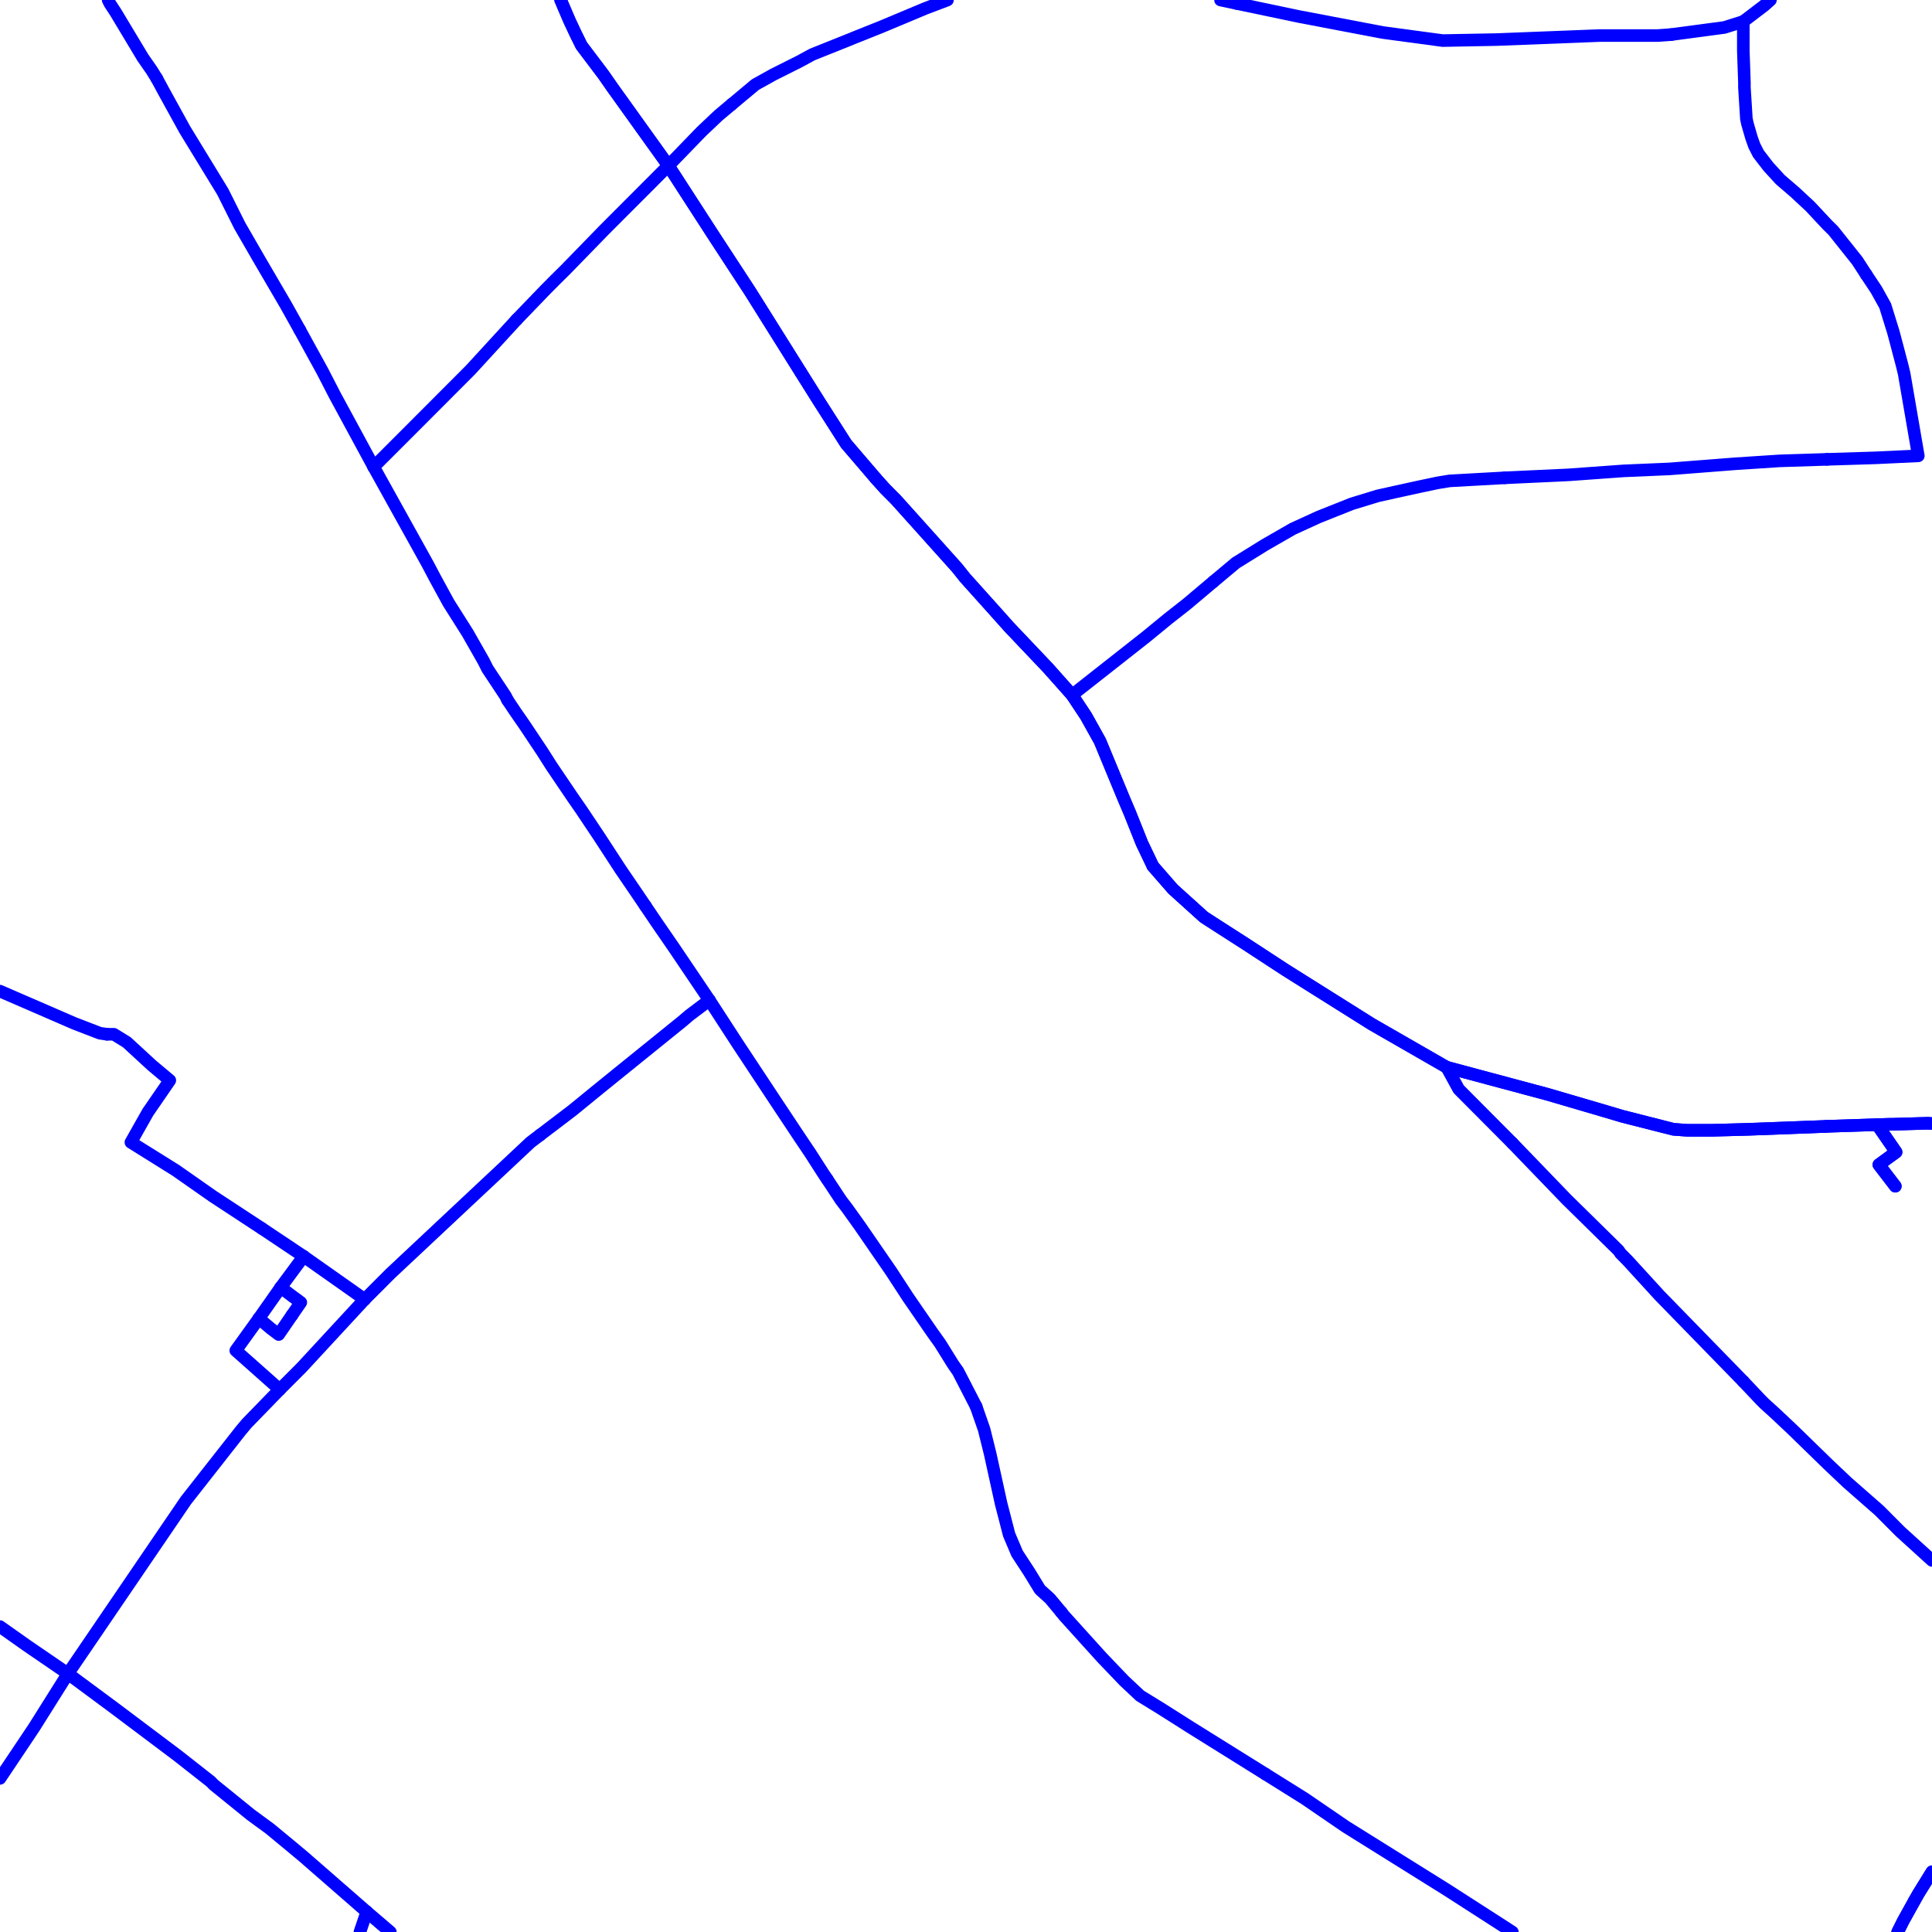 <?xml version="1.0" encoding="UTF-8"?>
<svg xmlns="http://www.w3.org/2000/svg" xmlns:xlink="http://www.w3.org/1999/xlink" width="576pt" height="576pt" viewBox="0 0 576 576" version="1.1">
<g id="surface1161409">
<path style="fill:none;stroke-width:3.75;stroke-linecap:round;stroke-linejoin:round;stroke:rgb(0%,0%,100%);stroke-opacity:1;stroke-miterlimit:10;" d="M 570.734 566.703 L 567.434 572.672 L 565.77 576 "/>
<path style="fill:none;stroke-width:3.75;stroke-linecap:round;stroke-linejoin:round;stroke:rgb(0%,0%,100%);stroke-opacity:1;stroke-miterlimit:10;" d="M 576 558.039 L 571.926 564.617 L 570.734 566.703 "/>
<path style="fill:none;stroke-width:3.75;stroke-linecap:round;stroke-linejoin:round;stroke:rgb(0%,0%,100%);stroke-opacity:1;stroke-miterlimit:10;" d="M 167.152 0 L 169.777 6.133 L 171.59 10 L 173.359 13.586 L 179.898 22.25 L 182.594 26.117 L 199.273 49.391 L 212.973 70.578 L 223.688 86.973 L 244.266 119.797 L 252.281 132.336 L 261.23 142.781 L 263.883 145.734 L 267.16 149.035 L 274.922 157.676 L 285.348 169.301 L 287.734 172.289 L 296.059 181.562 L 300.844 186.922 L 312.441 199.141 L 319.629 207.215 L 323.785 213.488 L 327.938 220.941 L 335.094 238.227 L 336.883 242.434 L 340.453 251.375 L 343.73 258.238 L 349.699 265.086 L 358.945 273.434 L 363.105 276.121 L 371.465 281.488 L 383.348 289.25 L 408.977 305.352 L 431.316 318.191 L 443.504 321.461 L 461.398 326.258 L 478.664 331.32 L 483.711 332.816 L 498.914 336.684 L 503.105 336.988 L 510.25 336.988 L 521.559 336.684 L 544.785 335.797 L 559.66 335.305 "/>
<path style="fill:none;stroke-width:3.75;stroke-linecap:round;stroke-linejoin:round;stroke:rgb(0%,0%,100%);stroke-opacity:1;stroke-miterlimit:10;" d="M 565.062 353.652 L 560.148 347.242 L 565.297 343.484 L 559.66 335.305 "/>
<path style="fill:none;stroke-width:3.75;stroke-linecap:round;stroke-linejoin:round;stroke:rgb(0%,0%,100%);stroke-opacity:1;stroke-miterlimit:10;" d="M 559.66 335.305 L 563.262 335.188 L 564.145 335.188 L 574.863 334.883 L 576 334.98 "/>
<path style="fill:none;stroke-width:3.75;stroke-linecap:round;stroke-linejoin:round;stroke:rgb(0%,0%,100%);stroke-opacity:1;stroke-miterlimit:10;" d="M 192.434 270.117 L 195.699 274.949 L 201.043 282.711 L 211.492 298.195 "/>
<path style="fill:none;stroke-width:3.75;stroke-linecap:round;stroke-linejoin:round;stroke:rgb(0%,0%,100%);stroke-opacity:1;stroke-miterlimit:10;" d="M 291.023 419.336 L 293.406 426.184 L 295.184 433.352 L 298.461 448.25 L 300.848 457.504 L 303.25 463.16 L 306.781 468.559 L 310.059 473.91 L 313.035 476.602 L 316.387 480.621 "/>
<path style="fill:none;stroke-width:3.75;stroke-linecap:round;stroke-linejoin:round;stroke:rgb(0%,0%,100%);stroke-opacity:1;stroke-miterlimit:10;" d="M 46.75 23.418 L 48.84 27.285 L 55.102 38.645 L 66.41 57.152 L 71.484 67.293 L 77.164 77.133 L 85.188 90.863 L 89.348 98.309 "/>
<path style="fill:none;stroke-width:3.75;stroke-linecap:round;stroke-linejoin:round;stroke:rgb(0%,0%,100%);stroke-opacity:1;stroke-miterlimit:10;" d="M 246.625 351.598 L 250.781 357.887 L 252.586 360.242 L 256.445 365.641 L 265.691 379.062 L 270.738 386.805 L 277.918 397.23 L 280.27 400.516 L 284.172 406.789 L 285.645 408.891 L 291.023 419.336 "/>
<path style="fill:none;stroke-width:3.75;stroke-linecap:round;stroke-linejoin:round;stroke:rgb(0%,0%,100%);stroke-opacity:1;stroke-miterlimit:10;" d="M 151.305 208.703 L 153.699 212.281 L 156.395 216.168 L 161.766 224.223 L 164.418 228.402 L 170.672 237.648 L 173.367 241.539 L 178.727 249.559 L 184.965 259.137 L 190.031 266.566 L 192.434 270.117 "/>
<path style="fill:none;stroke-width:3.75;stroke-linecap:round;stroke-linejoin:round;stroke:rgb(0%,0%,100%);stroke-opacity:1;stroke-miterlimit:10;" d="M 316.387 480.621 L 317.23 481.688 L 328.539 494.199 L 335.098 501.055 L 339.883 505.555 L 346.137 509.402 L 355.086 515.078 L 377.332 528.949 "/>
<path style="fill:none;stroke-width:3.75;stroke-linecap:round;stroke-linejoin:round;stroke:rgb(0%,0%,100%);stroke-opacity:1;stroke-miterlimit:10;" d="M 89.348 98.309 L 96.234 110.855 L 99.766 117.715 L 111.402 139.195 "/>
<path style="fill:none;stroke-width:3.75;stroke-linecap:round;stroke-linejoin:round;stroke:rgb(0%,0%,100%);stroke-opacity:1;stroke-miterlimit:10;" d="M 377.332 528.949 L 389.031 536.27 L 401.219 544.609 L 431.32 563.402 L 447.086 573.543 L 450.887 576 "/>
<path style="fill:none;stroke-width:3.75;stroke-linecap:round;stroke-linejoin:round;stroke:rgb(0%,0%,100%);stroke-opacity:1;stroke-miterlimit:10;" d="M 218.117 31.129 L 225.195 25.215 L 230.523 22.25 L 238.301 18.348 L 242.152 16.254 L 263 7.895 L 275.812 2.531 L 282.066 0.16 L 282.48 0 "/>
<path style="fill:none;stroke-width:3.75;stroke-linecap:round;stroke-linejoin:round;stroke:rgb(0%,0%,100%);stroke-opacity:1;stroke-miterlimit:10;" d="M 363.883 0 L 368.762 1.043 "/>
<path style="fill:none;stroke-width:3.75;stroke-linecap:round;stroke-linejoin:round;stroke:rgb(0%,0%,100%);stroke-opacity:1;stroke-miterlimit:10;" d="M 153.988 95.336 L 162.609 86.387 L 165.586 83.387 L 168.578 80.434 L 180.207 68.484 L 190.336 58.34 L 199.273 49.391 "/>
<path style="fill:none;stroke-width:3.75;stroke-linecap:round;stroke-linejoin:round;stroke:rgb(0%,0%,100%);stroke-opacity:1;stroke-miterlimit:10;" d="M 368.762 1.043 L 387.215 4.918 L 412.246 9.688 L 430.098 12.098 L 446.184 11.801 L 476.852 10.602 L 494.16 10.602 L 498.316 10.297 "/>
<path style="fill:none;stroke-width:3.75;stroke-linecap:round;stroke-linejoin:round;stroke:rgb(0%,0%,100%);stroke-opacity:1;stroke-miterlimit:10;" d="M 111.402 139.195 L 123.625 126.969 L 140.293 110.266 L 153.988 95.336 "/>
<path style="fill:none;stroke-width:3.75;stroke-linecap:round;stroke-linejoin:round;stroke:rgb(0%,0%,100%);stroke-opacity:1;stroke-miterlimit:10;" d="M 498.316 10.297 L 514.109 8.184 L 519.746 6.41 "/>
<path style="fill:none;stroke-width:3.75;stroke-linecap:round;stroke-linejoin:round;stroke:rgb(0%,0%,100%);stroke-opacity:1;stroke-miterlimit:10;" d="M 565.77 576 L 567.434 572.672 L 571.926 564.617 L 576 558.039 "/>
<path style="fill:none;stroke-width:3.75;stroke-linecap:round;stroke-linejoin:round;stroke:rgb(0%,0%,100%);stroke-opacity:1;stroke-miterlimit:10;" d="M 576 334.98 L 574.863 334.883 L 564.145 335.188 L 563.262 335.188 L 559.66 335.305 "/>
<path style="fill:none;stroke-width:3.75;stroke-linecap:round;stroke-linejoin:round;stroke:rgb(0%,0%,100%);stroke-opacity:1;stroke-miterlimit:10;" d="M 559.66 335.305 L 565.297 343.484 L 560.148 347.242 L 565.062 353.652 "/>
<path style="fill:none;stroke-width:3.75;stroke-linecap:round;stroke-linejoin:round;stroke:rgb(0%,0%,100%);stroke-opacity:1;stroke-miterlimit:10;" d="M 544.398 335.824 L 521.559 336.684 L 510.25 336.988 L 503.105 336.988 L 498.914 336.684 L 483.711 332.816 L 478.664 331.32 L 461.398 326.258 L 443.504 321.461 L 431.316 318.191 "/>
<path style="fill:none;stroke-width:3.75;stroke-linecap:round;stroke-linejoin:round;stroke:rgb(0%,0%,100%);stroke-opacity:1;stroke-miterlimit:10;" d="M 559.66 335.305 L 544.785 335.797 L 544.398 335.824 "/>
<path style="fill:none;stroke-width:3.75;stroke-linecap:round;stroke-linejoin:round;stroke:rgb(0%,0%,100%);stroke-opacity:1;stroke-miterlimit:10;" d="M 519.754 411.867 L 524.836 417.246 L 526.008 418.43 L 529.285 421.398 L 534.359 426.18 L 545.078 436.613 L 550.758 441.992 L 560.289 450.344 L 566.551 456.633 L 576 465.215 "/>
<path style="fill:none;stroke-width:3.75;stroke-linecap:round;stroke-linejoin:round;stroke:rgb(0%,0%,100%);stroke-opacity:1;stroke-miterlimit:10;" d="M 450.938 340.855 L 467.066 357.582 L 482.531 372.785 L 483.129 373.664 L 485.227 375.785 L 494.758 386.211 L 519.754 411.867 "/>
<path style="fill:none;stroke-width:3.75;stroke-linecap:round;stroke-linejoin:round;stroke:rgb(0%,0%,100%);stroke-opacity:1;stroke-miterlimit:10;" d="M 238.66 110.883 L 244.266 119.797 L 252.281 132.336 L 261.23 142.781 "/>
<path style="fill:none;stroke-width:3.75;stroke-linecap:round;stroke-linejoin:round;stroke:rgb(0%,0%,100%);stroke-opacity:1;stroke-miterlimit:10;" d="M 167.152 0 L 169.777 6.133 L 171.59 10 L 173.359 13.586 L 179.898 22.25 L 182.594 26.117 L 199.273 49.391 "/>
<path style="fill:none;stroke-width:3.75;stroke-linecap:round;stroke-linejoin:round;stroke:rgb(0%,0%,100%);stroke-opacity:1;stroke-miterlimit:10;" d="M 343.73 258.238 L 349.699 265.086 L 358.945 273.434 L 363.105 276.121 L 371.465 281.488 L 383.348 289.25 L 408.977 305.352 L 431.316 318.191 "/>
<path style="fill:none;stroke-width:3.75;stroke-linecap:round;stroke-linejoin:round;stroke:rgb(0%,0%,100%);stroke-opacity:1;stroke-miterlimit:10;" d="M 261.23 142.781 L 263.883 145.734 L 267.16 149.035 L 274.922 157.676 L 285.348 169.301 L 287.734 172.289 L 296.059 181.562 L 300.844 186.922 L 312.441 199.141 L 319.629 207.215 "/>
<path style="fill:none;stroke-width:3.75;stroke-linecap:round;stroke-linejoin:round;stroke:rgb(0%,0%,100%);stroke-opacity:1;stroke-miterlimit:10;" d="M 556.414 81.902 L 559.391 86.379 L 562.043 91.156 L 564.445 98.898 L 564.773 100.098 L 567.133 109.051 L 567.707 111.449 L 571.918 135.902 L 559.102 136.5 L 544.707 136.949 "/>
<path style="fill:none;stroke-width:3.75;stroke-linecap:round;stroke-linejoin:round;stroke:rgb(0%,0%,100%);stroke-opacity:1;stroke-miterlimit:10;" d="M 361.727 173.441 L 353.855 180.074 L 348.191 184.523 L 341.637 189.902 L 319.629 207.215 "/>
<path style="fill:none;stroke-width:3.75;stroke-linecap:round;stroke-linejoin:round;stroke:rgb(0%,0%,100%);stroke-opacity:1;stroke-miterlimit:10;" d="M 448.582 142.457 L 432.199 143.367 L 428.633 143.949 L 422.953 145.148 L 416.109 146.645 L 410.734 147.844 L 403.004 150.207 L 393.18 154.117 L 385.41 157.672 L 377.082 162.461 L 368.445 167.812 L 361.727 173.441 "/>
<path style="fill:none;stroke-width:3.75;stroke-linecap:round;stroke-linejoin:round;stroke:rgb(0%,0%,100%);stroke-opacity:1;stroke-miterlimit:10;" d="M 519.746 6.41 L 519.746 15.066 L 520.078 24.598 L 520.078 26.113 L 520.656 35.367 L 520.961 36.836 L 522.176 41.043 L 523.023 43.422 L 524.238 45.812 L 527.215 49.68 L 530.785 53.574 L 535.277 57.441 L 539.73 61.594 L 544.777 67 L 546.578 68.773 L 553.727 77.75 L 556.414 81.902 "/>
<path style="fill:none;stroke-width:3.75;stroke-linecap:round;stroke-linejoin:round;stroke:rgb(0%,0%,100%);stroke-opacity:1;stroke-miterlimit:10;" d="M 544.707 136.949 L 530.492 137.406 L 517.09 138.285 L 497.73 139.797 L 484.035 140.387 L 467.652 141.57 L 448.582 142.457 "/>
<path style="fill:none;stroke-width:3.75;stroke-linecap:round;stroke-linejoin:round;stroke:rgb(0%,0%,100%);stroke-opacity:1;stroke-miterlimit:10;" d="M 83.68 383.828 L 87.285 386.539 L 89.68 388.301 L 87.031 392.133 "/>
<path style="fill:none;stroke-width:3.75;stroke-linecap:round;stroke-linejoin:round;stroke:rgb(0%,0%,100%);stroke-opacity:1;stroke-miterlimit:10;" d="M 161.004 338.398 L 170.672 331.039 L 178.727 324.461 L 186.465 318.195 L 203.438 304.477 L 205.543 302.676 L 211.492 298.195 "/>
<path style="fill:none;stroke-width:3.75;stroke-linecap:round;stroke-linejoin:round;stroke:rgb(0%,0%,100%);stroke-opacity:1;stroke-miterlimit:10;" d="M 20.25 498.98 L 8.039 490.625 L 0 484.941 "/>
<path style="fill:none;stroke-width:3.75;stroke-linecap:round;stroke-linejoin:round;stroke:rgb(0%,0%,100%);stroke-opacity:1;stroke-miterlimit:10;" d="M 77.172 393.082 L 70.293 402.641 L 83.391 414.266 "/>
<path style="fill:none;stroke-width:3.75;stroke-linecap:round;stroke-linejoin:round;stroke:rgb(0%,0%,100%);stroke-opacity:1;stroke-miterlimit:10;" d="M 0 530.207 L 10.125 515.082 L 20.25 498.98 "/>
<path style="fill:none;stroke-width:3.75;stroke-linecap:round;stroke-linejoin:round;stroke:rgb(0%,0%,100%);stroke-opacity:1;stroke-miterlimit:10;" d="M 20.25 498.98 L 33.945 509.121 L 53.016 523.457 L 62.852 531.191 L 63.734 532.102 L 74.773 541.051 L 80.438 545.203 L 86.961 550.594 L 90.535 553.582 L 109.344 569.984 "/>
<path style="fill:none;stroke-width:3.75;stroke-linecap:round;stroke-linejoin:round;stroke:rgb(0%,0%,100%);stroke-opacity:1;stroke-miterlimit:10;" d="M 0 295.496 L 22.051 305.062 L 29.777 308.043 L 31.883 308.348 "/>
<path style="fill:none;stroke-width:3.75;stroke-linecap:round;stroke-linejoin:round;stroke:rgb(0%,0%,100%);stroke-opacity:1;stroke-miterlimit:10;" d="M 78.051 366.234 L 90.531 374.574 "/>
<path style="fill:none;stroke-width:3.75;stroke-linecap:round;stroke-linejoin:round;stroke:rgb(0%,0%,100%);stroke-opacity:1;stroke-miterlimit:10;" d="M 116.375 576 L 109.344 569.984 "/>
<path style="fill:none;stroke-width:3.75;stroke-linecap:round;stroke-linejoin:round;stroke:rgb(0%,0%,100%);stroke-opacity:1;stroke-miterlimit:10;" d="M 32.242 0 L 32.762 1.051 L 34.523 3.746 L 42.586 17.172 L 45.281 21.039 L 46.75 23.418 "/>
<path style="fill:none;stroke-width:3.75;stroke-linecap:round;stroke-linejoin:round;stroke:rgb(0%,0%,100%);stroke-opacity:1;stroke-miterlimit:10;" d="M 87.031 392.133 L 83.09 397.871 L 80.703 396.062 L 77.172 393.082 "/>
<path style="fill:none;stroke-width:3.75;stroke-linecap:round;stroke-linejoin:round;stroke:rgb(0%,0%,100%);stroke-opacity:1;stroke-miterlimit:10;" d="M 108.719 387.391 L 89.949 407.695 L 83.391 414.266 "/>
<path style="fill:none;stroke-width:3.75;stroke-linecap:round;stroke-linejoin:round;stroke:rgb(0%,0%,100%);stroke-opacity:1;stroke-miterlimit:10;" d="M 31.883 308.348 L 33.941 308.348 L 37.809 310.734 L 45.285 317.617 L 50.625 322.094 L 44.07 331.625 L 39.023 340.566 L 52.43 348.941 L 63.477 356.676 L 78.051 366.234 "/>
<path style="fill:none;stroke-width:3.75;stroke-linecap:round;stroke-linejoin:round;stroke:rgb(0%,0%,100%);stroke-opacity:1;stroke-miterlimit:10;" d="M 211.492 298.195 L 212.082 299.105 L 219.828 311.035 L 231.457 328.633 L 238.594 339.379 L 241.586 343.828 L 245.438 349.832 L 246.625 351.598 "/>
<path style="fill:none;stroke-width:3.75;stroke-linecap:round;stroke-linejoin:round;stroke:rgb(0%,0%,100%);stroke-opacity:1;stroke-miterlimit:10;" d="M 111.402 139.195 L 127.48 168.141 L 129.844 172.613 L 133.746 179.758 L 139.422 188.734 L 144.168 197.074 L 145.367 199.438 L 150.723 207.52 L 151.305 208.703 "/>
<path style="fill:none;stroke-width:3.75;stroke-linecap:round;stroke-linejoin:round;stroke:rgb(0%,0%,100%);stroke-opacity:1;stroke-miterlimit:10;" d="M 199.273 49.391 L 209.105 39.238 L 214.145 34.461 L 218.117 31.129 "/>
<path style="fill:none;stroke-width:3.75;stroke-linecap:round;stroke-linejoin:round;stroke:rgb(0%,0%,100%);stroke-opacity:1;stroke-miterlimit:10;" d="M 199.273 49.391 L 212.973 70.578 L 223.688 86.973 L 238.66 110.883 "/>
<path style="fill:none;stroke-width:3.75;stroke-linecap:round;stroke-linejoin:round;stroke:rgb(0%,0%,100%);stroke-opacity:1;stroke-miterlimit:10;" d="M 519.746 6.41 L 526 1.641 L 527.836 0 "/>
<path style="fill:none;stroke-width:3.75;stroke-linecap:round;stroke-linejoin:round;stroke:rgb(0%,0%,100%);stroke-opacity:1;stroke-miterlimit:10;" d="M 431.316 318.191 L 434.898 324.734 L 450.938 340.855 "/>
<path style="fill:none;stroke-width:3.75;stroke-linecap:round;stroke-linejoin:round;stroke:rgb(0%,0%,100%);stroke-opacity:1;stroke-miterlimit:10;" d="M 319.629 207.215 L 323.785 213.488 L 327.938 220.941 L 335.094 238.227 L 336.883 242.434 L 340.453 251.375 L 343.73 258.238 "/>
<path style="fill:none;stroke-width:3.75;stroke-linecap:round;stroke-linejoin:round;stroke:rgb(0%,0%,100%);stroke-opacity:1;stroke-miterlimit:10;" d="M 77.172 393.082 L 83.68 383.828 "/>
<path style="fill:none;stroke-width:3.75;stroke-linecap:round;stroke-linejoin:round;stroke:rgb(0%,0%,100%);stroke-opacity:1;stroke-miterlimit:10;" d="M 83.68 383.828 L 90.531 374.574 "/>
<path style="fill:none;stroke-width:3.75;stroke-linecap:round;stroke-linejoin:round;stroke:rgb(0%,0%,100%);stroke-opacity:1;stroke-miterlimit:10;" d="M 90.531 374.574 L 108.719 387.391 "/>
<path style="fill:none;stroke-width:3.75;stroke-linecap:round;stroke-linejoin:round;stroke:rgb(0%,0%,100%);stroke-opacity:1;stroke-miterlimit:10;" d="M 108.719 387.391 L 116.445 379.656 L 158.152 340.562 L 161.004 338.398 "/>
<path style="fill:none;stroke-width:3.75;stroke-linecap:round;stroke-linejoin:round;stroke:rgb(0%,0%,100%);stroke-opacity:1;stroke-miterlimit:10;" d="M 83.391 414.266 L 73.566 424.379 L 71.793 426.492 L 55.41 447.359 L 20.25 498.98 "/>
<path style="fill:none;stroke-width:3.75;stroke-linecap:round;stroke-linejoin:round;stroke:rgb(0%,0%,100%);stroke-opacity:1;stroke-miterlimit:10;" d="M 109.344 569.984 L 107.309 576 "/>
</g>
</svg>

